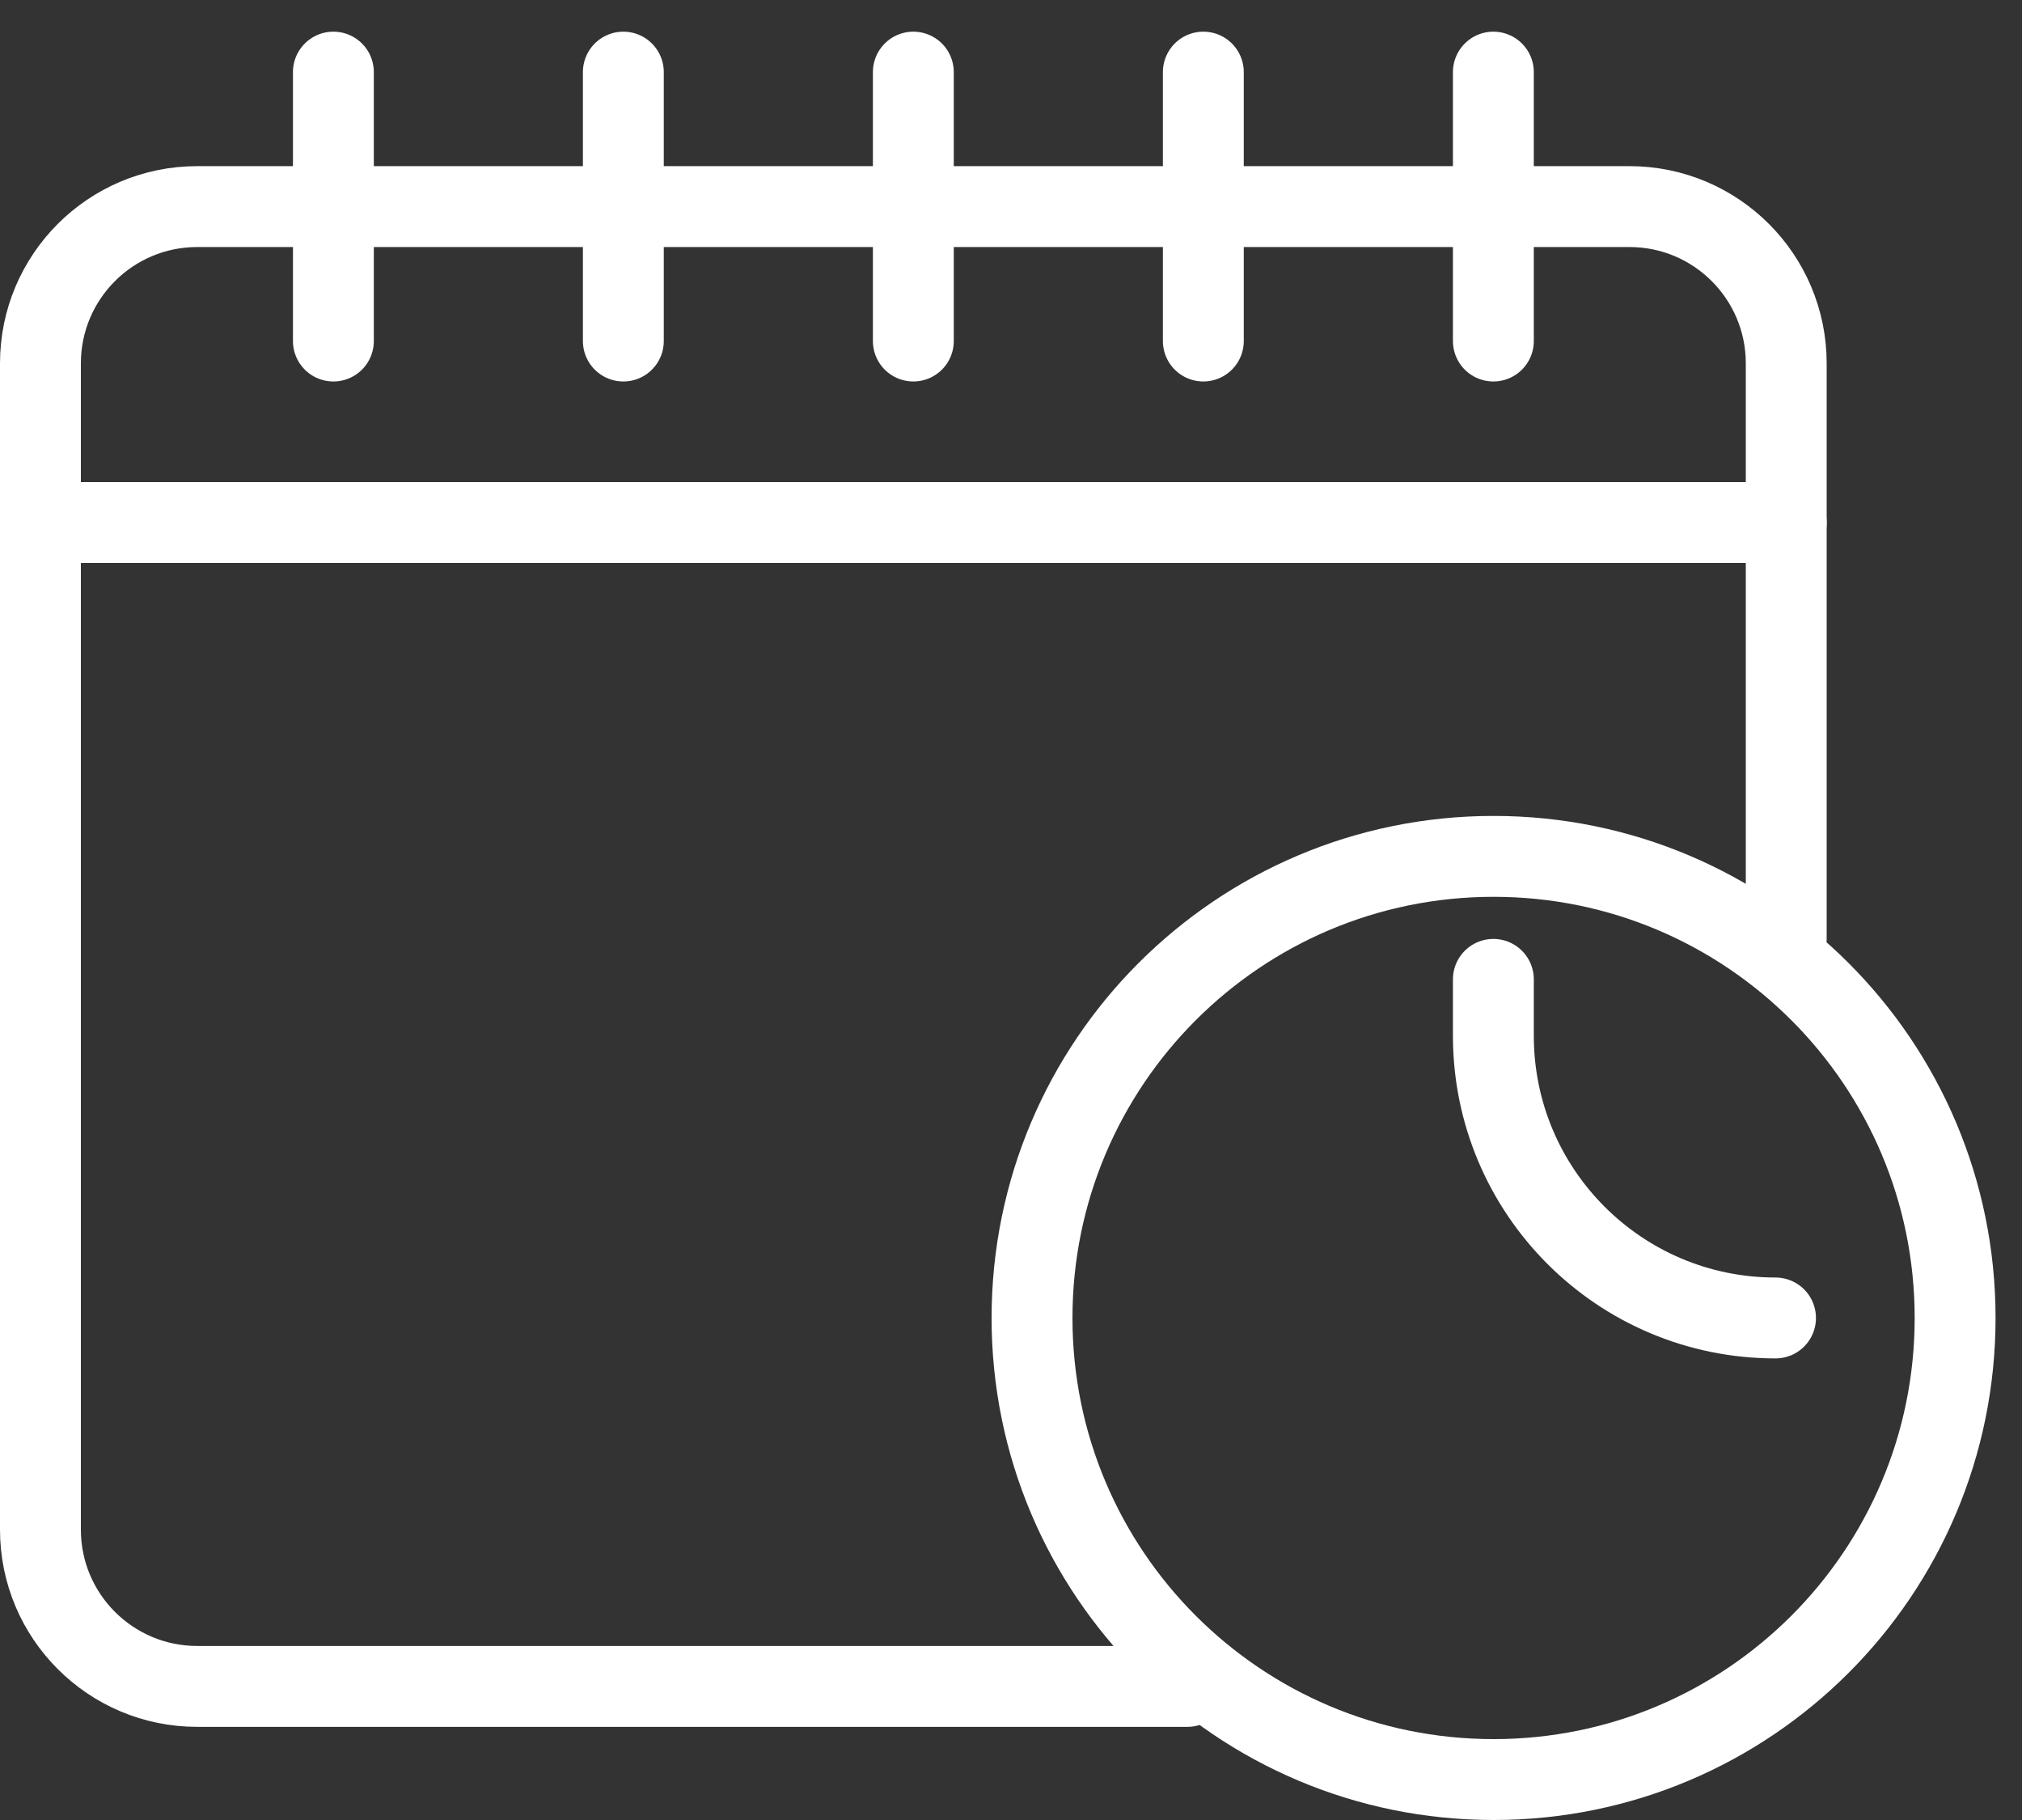 <svg width="50" height="45" viewBox="0 0 50 45" fill="none" xmlns="http://www.w3.org/2000/svg">
<rect x="0" y="0" width="50" height="45" fill="#333333" stroke="none"/>
<path d="M29.361 41.697H4.877C2.735 41.697 1 39.961 1 37.82V8.985C1 6.843 2.736 5.108 4.877 5.108H40.293C42.435 5.108 44.17 6.844 44.17 8.985V23.208" stroke="white" stroke-width="2" stroke-miterlimit="10" stroke-linecap="round"/>
<path d="M1 12.92H44.17" stroke="white" stroke-width="2" stroke-miterlimit="10" stroke-linecap="round"/>
<path d="M8.244 1.783V8.432" stroke="white" stroke-width="2" stroke-miterlimit="10" stroke-linecap="round"/>
<path d="M15.414 1.783V8.432" stroke="white" stroke-width="2" stroke-miterlimit="10" stroke-linecap="round"/>
<path d="M22.585 1.783V8.432" stroke="white" stroke-width="2" stroke-miterlimit="10" stroke-linecap="round"/>
<path d="M36.928 1.783V8.432" stroke="white" stroke-width="2" stroke-miterlimit="10" stroke-linecap="round"/>
<path d="M29.756 1.783V8.432" stroke="white" stroke-width="2" stroke-miterlimit="10" stroke-linecap="round"/>
<path d="M36.933 44C43.236 44 48.346 38.89 48.346 32.587C48.346 26.284 43.236 21.174 36.933 21.174C30.629 21.174 25.52 26.284 25.52 32.587C25.52 38.89 30.629 44 36.933 44Z" stroke="white" stroke-width="2" stroke-miterlimit="10" stroke-linecap="round"/>
<path d="M36.928 24.215V25.609C36.928 29.463 40.051 32.587 43.905 32.587V32.587" stroke="white" stroke-width="2" stroke-miterlimit="10" stroke-linecap="round"/>
</svg>
